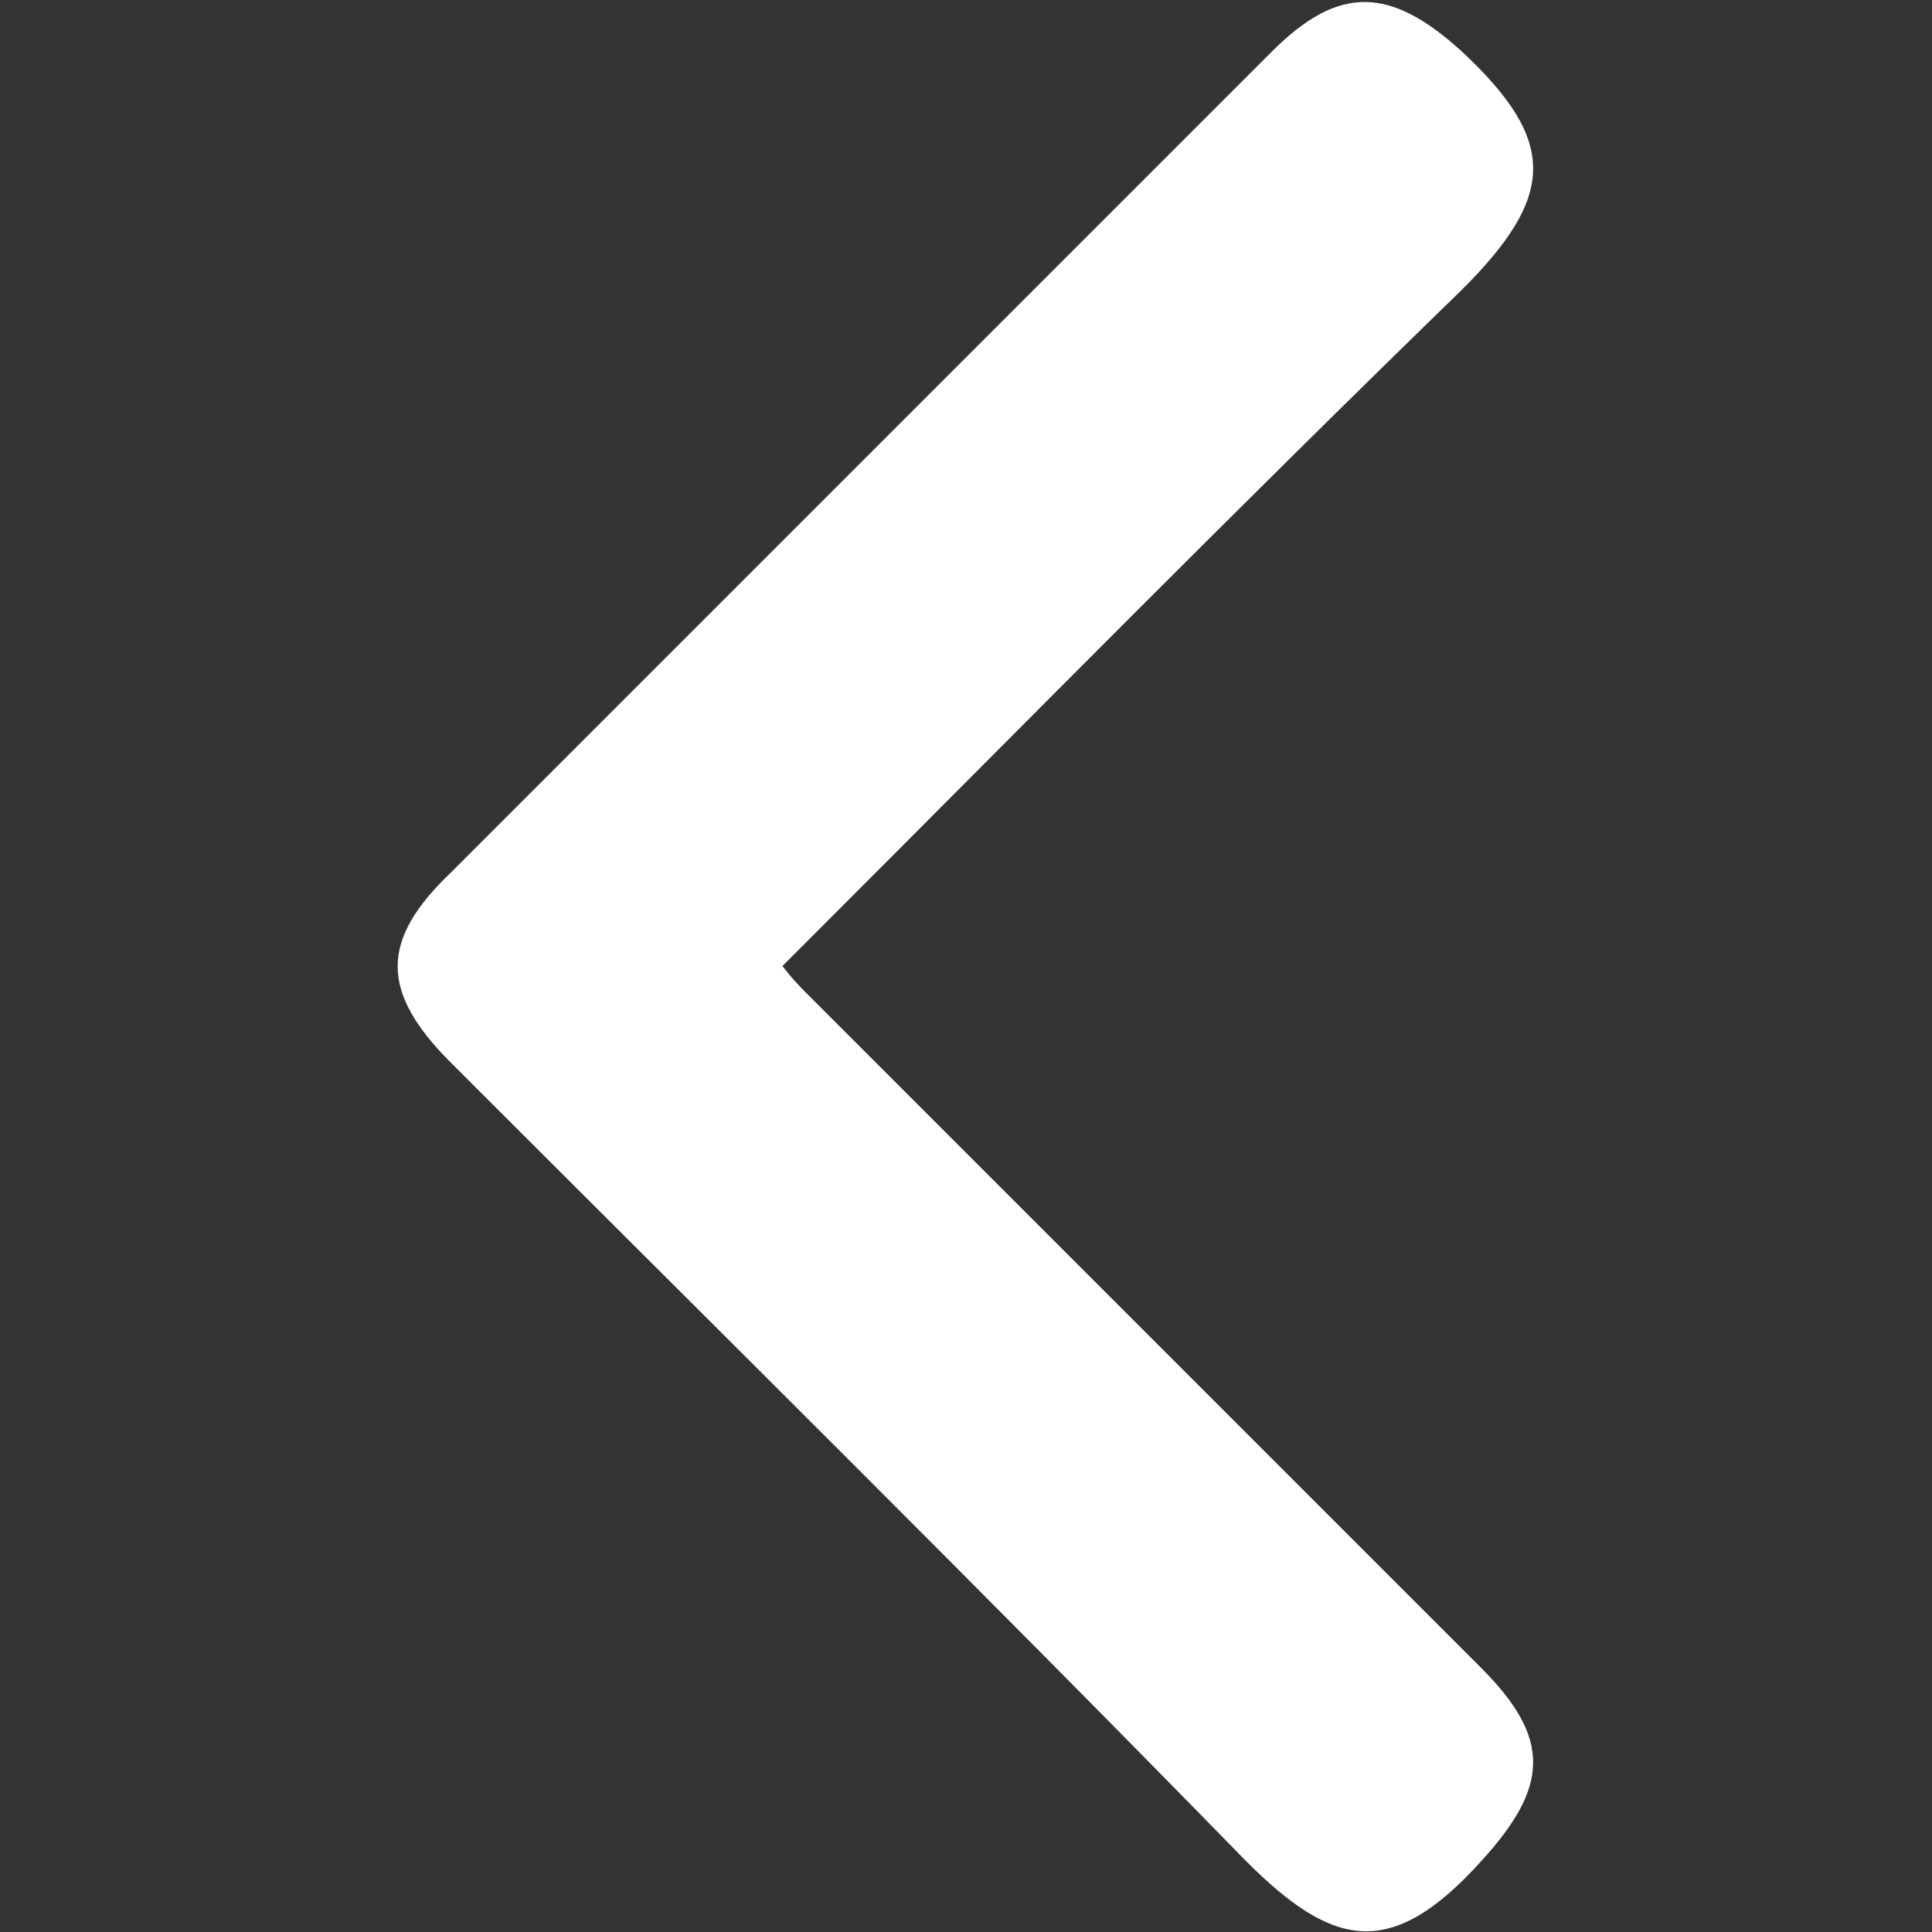 <?xml version="1.0" encoding="utf-8"?>
<!-- Generator: Adobe Illustrator 24.1.2, SVG Export Plug-In . SVG Version: 6.00 Build 0)  -->
<svg version="1.1" id="Слой_1" xmlns="http://www.w3.org/2000/svg" xmlns:xlink="http://www.w3.org/1999/xlink" x="0px" y="0px"
	 viewBox="0 0 60 60" style="enable-background:new 0 0 60 60;" xml:space="preserve">
<rect x="0" y="0" width="60" height="60" fill="#333333" stroke="none"/>
<style type="text/css">
	.st0{fill:#FFFFFF;}
</style>
<g>
	<g>
		<path class="st0" d="M24.3,30c0.3,0.4,0.6,0.7,0.9,1c6.9,6.9,13.9,13.9,20.8,20.8c2.2,2.2,2.1,3.7,0,6c-2.8,3.1-4.6,2.7-7.3,0
			C30.6,49.5,22.3,41.3,14,33c-2.2-2.2-2.2-3.8,0-5.9c8.5-8.5,17-17,25.5-25.5c2.1-2.1,3.7-2,5.9,0c3,2.8,2.9,4.5,0,7.4
			c-6.8,6.6-13.5,13.4-20.2,20.1C24.9,29.4,24.6,29.7,24.3,30z"/>
	</g>
</g>
</svg>
